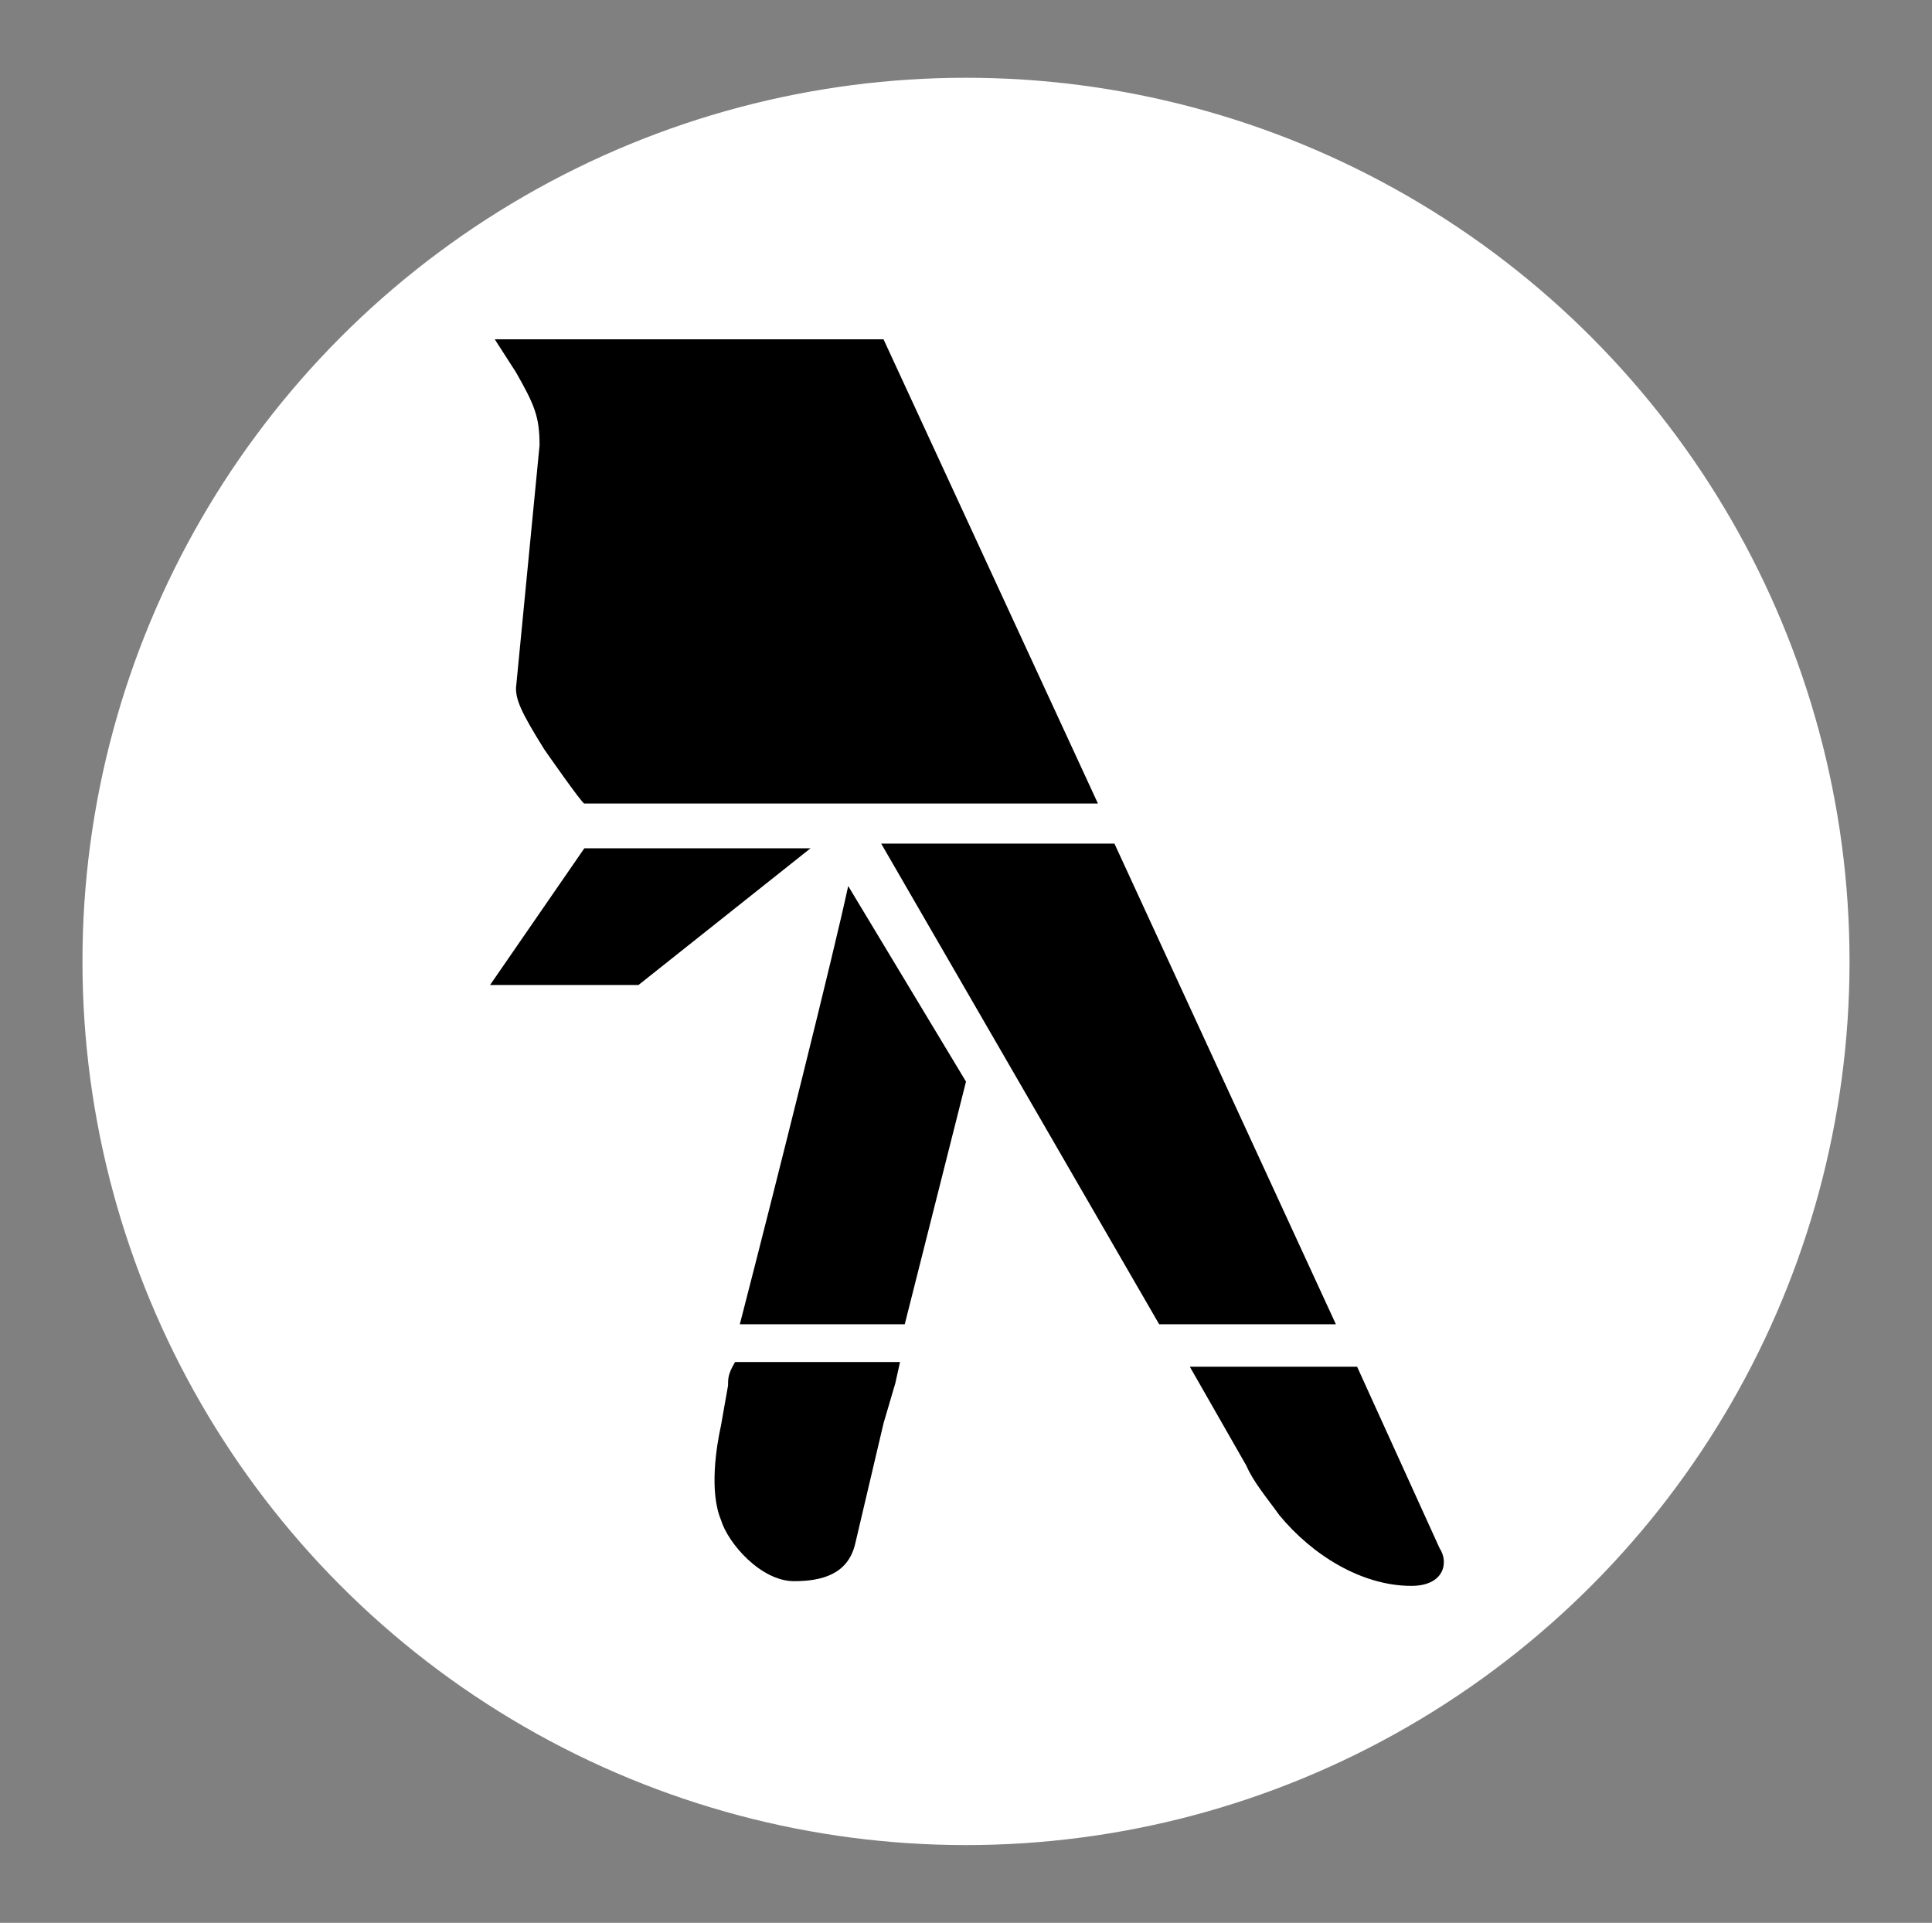 <svg version="1.1" id="Layer_1" xmlns="http://www.w3.org/2000/svg" xmlns:xlink="http://www.w3.org/1999/xlink" x="0px" y="0px"
     viewBox="0 0 82 81.6" style="enable-background:new 0 0 82 81.6;" xml:space="preserve">
  <rect x="0" y="0" width="82" height="81.6" fill="#808080" stroke="none"/>
  <style type="text/css">
    .st0-undefined{fill:white;}
    .st1-undefined{fill:black;}
  </style>
  <g>
    <circle class="st0-undefined" cx="41" cy="40.8" r="37.5"></circle>
    <g>
      <path class="st1-undefined" d="M31.4,56.2h7L41,45.9L36,37.6C35.4,40.4,33,50,31.4,56.2z"></path>
      <path class="st1-undefined" d="M30.9,58.8l-0.3,1.7c-0.2,0.9-0.5,2.8,0,4c0.3,1,1.7,2.6,3.1,2.6c1.2,0,2.3-0.3,2.6-1.6l1.2-5.1l0.5-1.7
        l0.2-0.9h-7C30.9,58.3,30.9,58.5,30.9,58.8z"></path>
      <path class="st1-undefined" d="M57.6,58h-7.1l2.4,4.2c0.3,0.7,0.9,1.4,1.4,2.1c1.4,1.7,3.5,3,5.6,3c1.4,0,1.6-1,1.2-1.6L57.6,58z"></path>
      <polygon class="st1-undefined" points="47.3,35.8 37.4,35.8 49.2,56.2 56.7,56.2"></polygon>
      <path class="st1-undefined" d="M22.9,18.9l-1,10.3c0,0.5,0.2,1,1.2,2.6c0,0,1.6,2.3,1.7,2.3h21.8l-9.1-19.7H21l0.9,1.4
        C22.7,17.2,22.9,17.7,22.9,18.9z"></path>
      <polygon class="st1-undefined" points="27.1,41.8 34.4,36 24.8,36 20.8,41.8"></polygon>
    </g>
  </g>
</svg>
